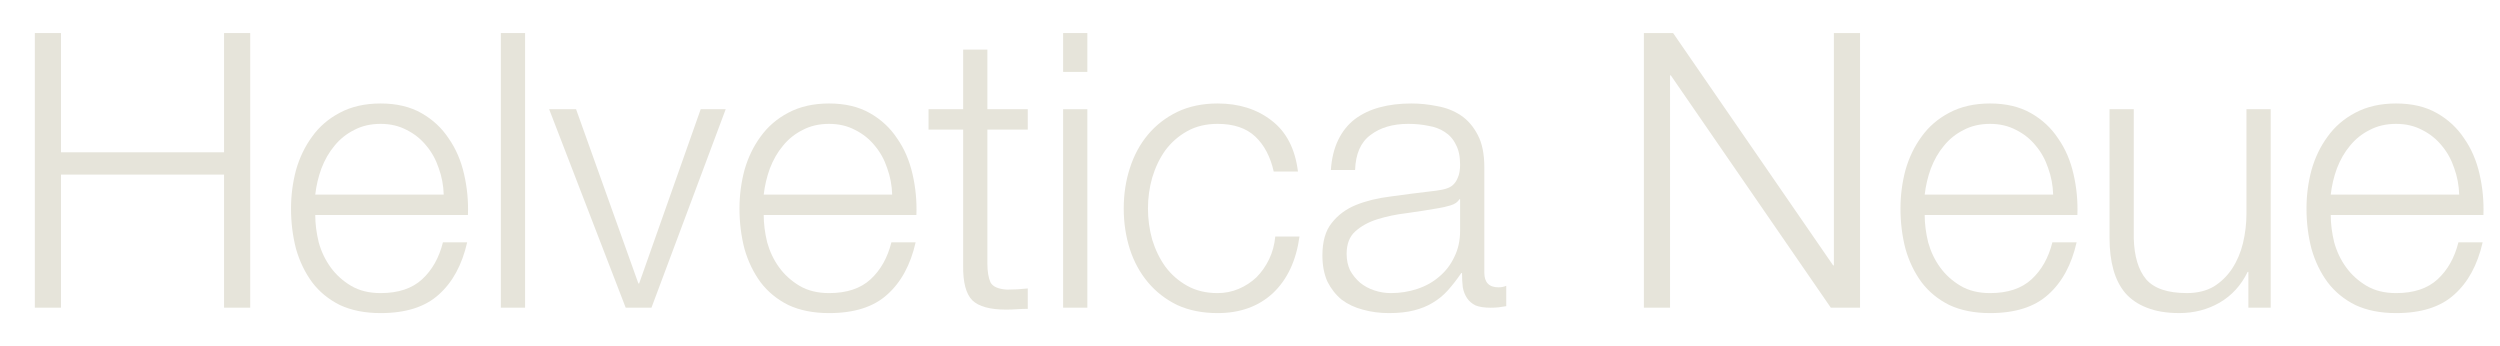 <svg width="130" height="18" viewBox="0 0 130 18" fill="none" xmlns="http://www.w3.org/2000/svg">
    <path d="M127.878 10.121C127.864 9.641 127.778 9.181 127.618 8.741C127.471 8.301 127.258 7.914 126.978 7.581C126.698 7.234 126.358 6.961 125.958 6.761C125.558 6.548 125.104 6.441 124.598 6.441C124.078 6.441 123.618 6.548 123.218 6.761C122.818 6.961 122.478 7.234 122.198 7.581C121.918 7.914 121.691 8.308 121.518 8.761C121.358 9.201 121.251 9.654 121.198 10.121H127.878ZM121.198 11.181C121.198 11.634 121.258 12.107 121.378 12.601C121.511 13.081 121.718 13.514 121.998 13.901C122.278 14.287 122.631 14.607 123.058 14.861C123.484 15.114 123.998 15.241 124.598 15.241C125.518 15.241 126.238 15.001 126.758 14.521C127.278 14.041 127.638 13.401 127.838 12.601H129.098C128.831 13.774 128.338 14.681 127.618 15.321C126.911 15.961 125.904 16.281 124.598 16.281C123.784 16.281 123.078 16.141 122.478 15.861C121.891 15.568 121.411 15.174 121.038 14.681C120.664 14.174 120.384 13.594 120.198 12.941C120.024 12.274 119.938 11.574 119.938 10.841C119.938 10.161 120.024 9.494 120.198 8.841C120.384 8.188 120.664 7.608 121.038 7.101C121.411 6.581 121.891 6.168 122.478 5.861C123.078 5.541 123.784 5.381 124.598 5.381C125.424 5.381 126.131 5.548 126.718 5.881C127.304 6.214 127.778 6.654 128.138 7.201C128.511 7.734 128.778 8.354 128.938 9.061C129.098 9.754 129.164 10.461 129.138 11.181H121.198Z" fill="#E6E4DA"/>
    <path d="M118.076 16H116.916V14.14H116.876C116.542 14.833 116.056 15.366 115.416 15.74C114.789 16.1 114.089 16.28 113.316 16.28C112.662 16.28 112.102 16.186 111.636 16C111.182 15.826 110.809 15.573 110.516 15.24C110.236 14.906 110.029 14.5 109.896 14.02C109.762 13.54 109.696 12.993 109.696 12.38V5.68H110.956V12.4C110.982 13.333 111.196 14.04 111.596 14.52C112.009 15 112.716 15.24 113.716 15.24C114.262 15.24 114.729 15.126 115.116 14.9C115.502 14.66 115.822 14.346 116.076 13.96C116.329 13.573 116.516 13.133 116.636 12.64C116.756 12.133 116.816 11.62 116.816 11.1V5.68H118.076V16Z" fill="#E6E4DA"/>
    <path d="M106.764 10.121C106.751 9.641 106.664 9.181 106.504 8.741C106.358 8.301 106.144 7.914 105.864 7.581C105.584 7.234 105.244 6.961 104.844 6.761C104.444 6.548 103.991 6.441 103.484 6.441C102.964 6.441 102.504 6.548 102.104 6.761C101.704 6.961 101.364 7.234 101.084 7.581C100.804 7.914 100.578 8.308 100.404 8.761C100.244 9.201 100.138 9.654 100.084 10.121H106.764ZM100.084 11.181C100.084 11.634 100.144 12.107 100.264 12.601C100.398 13.081 100.604 13.514 100.884 13.901C101.164 14.287 101.518 14.607 101.944 14.861C102.371 15.114 102.884 15.241 103.484 15.241C104.404 15.241 105.124 15.001 105.644 14.521C106.164 14.041 106.524 13.401 106.724 12.601H107.984C107.718 13.774 107.224 14.681 106.504 15.321C105.798 15.961 104.791 16.281 103.484 16.281C102.671 16.281 101.964 16.141 101.364 15.861C100.778 15.568 100.298 15.174 99.924 14.681C99.551 14.174 99.271 13.594 99.085 12.941C98.911 12.274 98.825 11.574 98.825 10.841C98.825 10.161 98.911 9.494 99.085 8.841C99.271 8.188 99.551 7.608 99.924 7.101C100.298 6.581 100.778 6.168 101.364 5.861C101.964 5.541 102.671 5.381 103.484 5.381C104.311 5.381 105.018 5.548 105.604 5.881C106.191 6.214 106.664 6.654 107.024 7.201C107.398 7.734 107.664 8.354 107.824 9.061C107.984 9.754 108.051 10.461 108.024 11.181H100.084Z" fill="#E6E4DA"/>
    <path d="M85.482 1.719H87.002L95.322 13.799H95.362V1.719H96.722V15.999H95.202L86.882 3.919H86.842V15.999H85.482V1.719Z" fill="#E6E4DA"/>
    <path d="M69.205 8.841C69.245 8.241 69.372 7.721 69.585 7.281C69.798 6.841 70.085 6.481 70.445 6.201C70.818 5.921 71.252 5.714 71.745 5.581C72.238 5.448 72.785 5.381 73.385 5.381C73.838 5.381 74.292 5.428 74.745 5.521C75.198 5.601 75.605 5.761 75.965 6.001C76.325 6.241 76.618 6.581 76.845 7.021C77.072 7.448 77.185 8.008 77.185 8.701V14.181C77.185 14.688 77.432 14.941 77.925 14.941C78.072 14.941 78.205 14.914 78.325 14.861V15.921C78.178 15.947 78.045 15.967 77.925 15.981C77.818 15.994 77.678 16.001 77.505 16.001C77.185 16.001 76.925 15.961 76.725 15.881C76.538 15.787 76.392 15.661 76.285 15.501C76.178 15.341 76.105 15.154 76.065 14.941C76.038 14.714 76.025 14.467 76.025 14.201H75.985C75.758 14.534 75.525 14.834 75.285 15.101C75.058 15.354 74.798 15.568 74.505 15.741C74.225 15.914 73.898 16.047 73.525 16.141C73.165 16.234 72.732 16.281 72.225 16.281C71.745 16.281 71.292 16.221 70.865 16.101C70.452 15.994 70.085 15.821 69.765 15.581C69.458 15.328 69.212 15.014 69.025 14.641C68.852 14.254 68.765 13.801 68.765 13.281C68.765 12.561 68.925 12.001 69.245 11.601C69.565 11.188 69.985 10.874 70.505 10.661C71.038 10.447 71.632 10.301 72.285 10.221C72.952 10.127 73.625 10.041 74.305 9.961C74.572 9.934 74.805 9.901 75.005 9.861C75.205 9.821 75.372 9.754 75.505 9.661C75.638 9.554 75.738 9.414 75.805 9.241C75.885 9.068 75.925 8.841 75.925 8.561C75.925 8.134 75.852 7.788 75.705 7.521C75.572 7.241 75.378 7.021 75.125 6.861C74.885 6.701 74.598 6.594 74.265 6.541C73.945 6.474 73.598 6.441 73.225 6.441C72.425 6.441 71.772 6.634 71.265 7.021C70.758 7.394 70.492 8.001 70.465 8.841H69.205ZM75.925 10.361H75.885C75.805 10.508 75.652 10.614 75.425 10.681C75.198 10.748 74.998 10.794 74.825 10.821C74.292 10.914 73.738 11.001 73.165 11.081C72.605 11.148 72.092 11.254 71.625 11.401C71.158 11.547 70.772 11.761 70.465 12.041C70.172 12.307 70.025 12.694 70.025 13.201C70.025 13.521 70.085 13.807 70.205 14.061C70.338 14.301 70.512 14.514 70.725 14.701C70.938 14.874 71.185 15.008 71.465 15.101C71.745 15.194 72.032 15.241 72.325 15.241C72.805 15.241 73.265 15.168 73.705 15.021C74.145 14.874 74.525 14.661 74.845 14.381C75.178 14.101 75.438 13.761 75.625 13.361C75.825 12.961 75.925 12.508 75.925 12.001V10.361Z" fill="#E6E4DA"/>
    <path d="M66.234 8.921C66.061 8.148 65.74 7.541 65.274 7.101C64.807 6.661 64.154 6.441 63.314 6.441C62.714 6.441 62.187 6.568 61.734 6.821C61.281 7.074 60.901 7.408 60.594 7.821C60.3 8.234 60.074 8.708 59.914 9.241C59.767 9.761 59.694 10.294 59.694 10.841C59.694 11.387 59.767 11.928 59.914 12.461C60.074 12.981 60.3 13.447 60.594 13.861C60.901 14.274 61.281 14.607 61.734 14.861C62.187 15.114 62.714 15.241 63.314 15.241C63.7 15.241 64.067 15.168 64.414 15.021C64.76 14.874 65.067 14.674 65.334 14.421C65.6 14.154 65.82 13.841 65.994 13.481C66.167 13.121 66.274 12.727 66.314 12.301H67.574C67.4 13.554 66.941 14.534 66.194 15.241C65.447 15.934 64.487 16.281 63.314 16.281C62.527 16.281 61.827 16.141 61.214 15.861C60.614 15.568 60.107 15.174 59.694 14.681C59.281 14.188 58.967 13.614 58.754 12.961C58.541 12.294 58.434 11.588 58.434 10.841C58.434 10.094 58.541 9.394 58.754 8.741C58.967 8.074 59.281 7.494 59.694 7.001C60.107 6.508 60.614 6.114 61.214 5.821C61.827 5.528 62.527 5.381 63.314 5.381C64.421 5.381 65.354 5.674 66.114 6.261C66.887 6.848 67.347 7.734 67.494 8.921H66.234Z" fill="#E6E4DA"/>
    <path d="M55.282 1.719H56.542V3.739H55.282V1.719ZM55.282 5.679H56.542V15.999H55.282V5.679Z" fill="#E6E4DA"/>
    <path d="M51.344 5.68H53.444V6.74H51.344V13.7C51.344 14.113 51.398 14.44 51.504 14.68C51.624 14.907 51.911 15.033 52.364 15.06C52.724 15.06 53.084 15.04 53.444 15V16.06C53.258 16.06 53.071 16.067 52.884 16.08C52.698 16.093 52.511 16.1 52.324 16.1C51.484 16.1 50.898 15.94 50.564 15.62C50.231 15.287 50.071 14.68 50.084 13.8V6.74H48.284V5.68H50.084V2.58H51.344V5.68Z" fill="#E6E4DA"/>
    <path d="M46.393 10.121C46.38 9.641 46.293 9.181 46.133 8.741C45.987 8.301 45.773 7.914 45.493 7.581C45.213 7.234 44.873 6.961 44.473 6.761C44.073 6.548 43.62 6.441 43.113 6.441C42.593 6.441 42.133 6.548 41.733 6.761C41.333 6.961 40.993 7.234 40.713 7.581C40.433 7.914 40.207 8.308 40.033 8.761C39.873 9.201 39.767 9.654 39.713 10.121H46.393ZM39.713 11.181C39.713 11.634 39.773 12.107 39.893 12.601C40.027 13.081 40.233 13.514 40.513 13.901C40.793 14.287 41.147 14.607 41.573 14.861C42 15.114 42.513 15.241 43.113 15.241C44.033 15.241 44.753 15.001 45.273 14.521C45.793 14.041 46.153 13.401 46.353 12.601H47.613C47.347 13.774 46.853 14.681 46.133 15.321C45.427 15.961 44.42 16.281 43.113 16.281C42.3 16.281 41.593 16.141 40.993 15.861C40.407 15.568 39.927 15.174 39.553 14.681C39.18 14.174 38.9 13.594 38.713 12.941C38.54 12.274 38.453 11.574 38.453 10.841C38.453 10.161 38.54 9.494 38.713 8.841C38.9 8.188 39.18 7.608 39.553 7.101C39.927 6.581 40.407 6.168 40.993 5.861C41.593 5.541 42.3 5.381 43.113 5.381C43.94 5.381 44.647 5.548 45.233 5.881C45.82 6.214 46.293 6.654 46.653 7.201C47.027 7.734 47.293 8.354 47.453 9.061C47.613 9.754 47.68 10.461 47.653 11.181H39.713Z" fill="#E6E4DA"/>
    <path d="M28.556 5.68H29.956L33.196 14.74H33.236L36.436 5.68H37.736L33.876 16H32.536L28.556 5.68Z" fill="#E6E4DA"/>
    <path d="M26.044 1.719H27.304V15.999H26.044V1.719Z" fill="#E6E4DA"/>
    <path d="M23.073 10.121C23.06 9.641 22.973 9.181 22.813 8.741C22.666 8.301 22.453 7.914 22.173 7.581C21.893 7.234 21.553 6.961 21.153 6.761C20.753 6.548 20.3 6.441 19.793 6.441C19.273 6.441 18.813 6.548 18.413 6.761C18.013 6.961 17.673 7.234 17.393 7.581C17.113 7.914 16.886 8.308 16.713 8.761C16.553 9.201 16.446 9.654 16.393 10.121H23.073ZM16.393 11.181C16.393 11.634 16.453 12.107 16.573 12.601C16.706 13.081 16.913 13.514 17.193 13.901C17.473 14.287 17.826 14.607 18.253 14.861C18.68 15.114 19.193 15.241 19.793 15.241C20.713 15.241 21.433 15.001 21.953 14.521C22.473 14.041 22.833 13.401 23.033 12.601H24.293C24.026 13.774 23.533 14.681 22.813 15.321C22.106 15.961 21.1 16.281 19.793 16.281C18.98 16.281 18.273 16.141 17.673 15.861C17.086 15.568 16.606 15.174 16.233 14.681C15.86 14.174 15.58 13.594 15.393 12.941C15.22 12.274 15.133 11.574 15.133 10.841C15.133 10.161 15.22 9.494 15.393 8.841C15.58 8.188 15.86 7.608 16.233 7.101C16.606 6.581 17.086 6.168 17.673 5.861C18.273 5.541 18.98 5.381 19.793 5.381C20.62 5.381 21.326 5.548 21.913 5.881C22.5 6.214 22.973 6.654 23.333 7.201C23.706 7.734 23.973 8.354 24.133 9.061C24.293 9.754 24.36 10.461 24.333 11.181H16.393Z" fill="#E6E4DA"/>
    <path d="M1.811 1.719H3.171V7.919H11.651V1.719H13.011V15.999H11.651V9.079H3.171V15.999H1.811V1.719Z" fill="#E6E4DA"/>
</svg>
